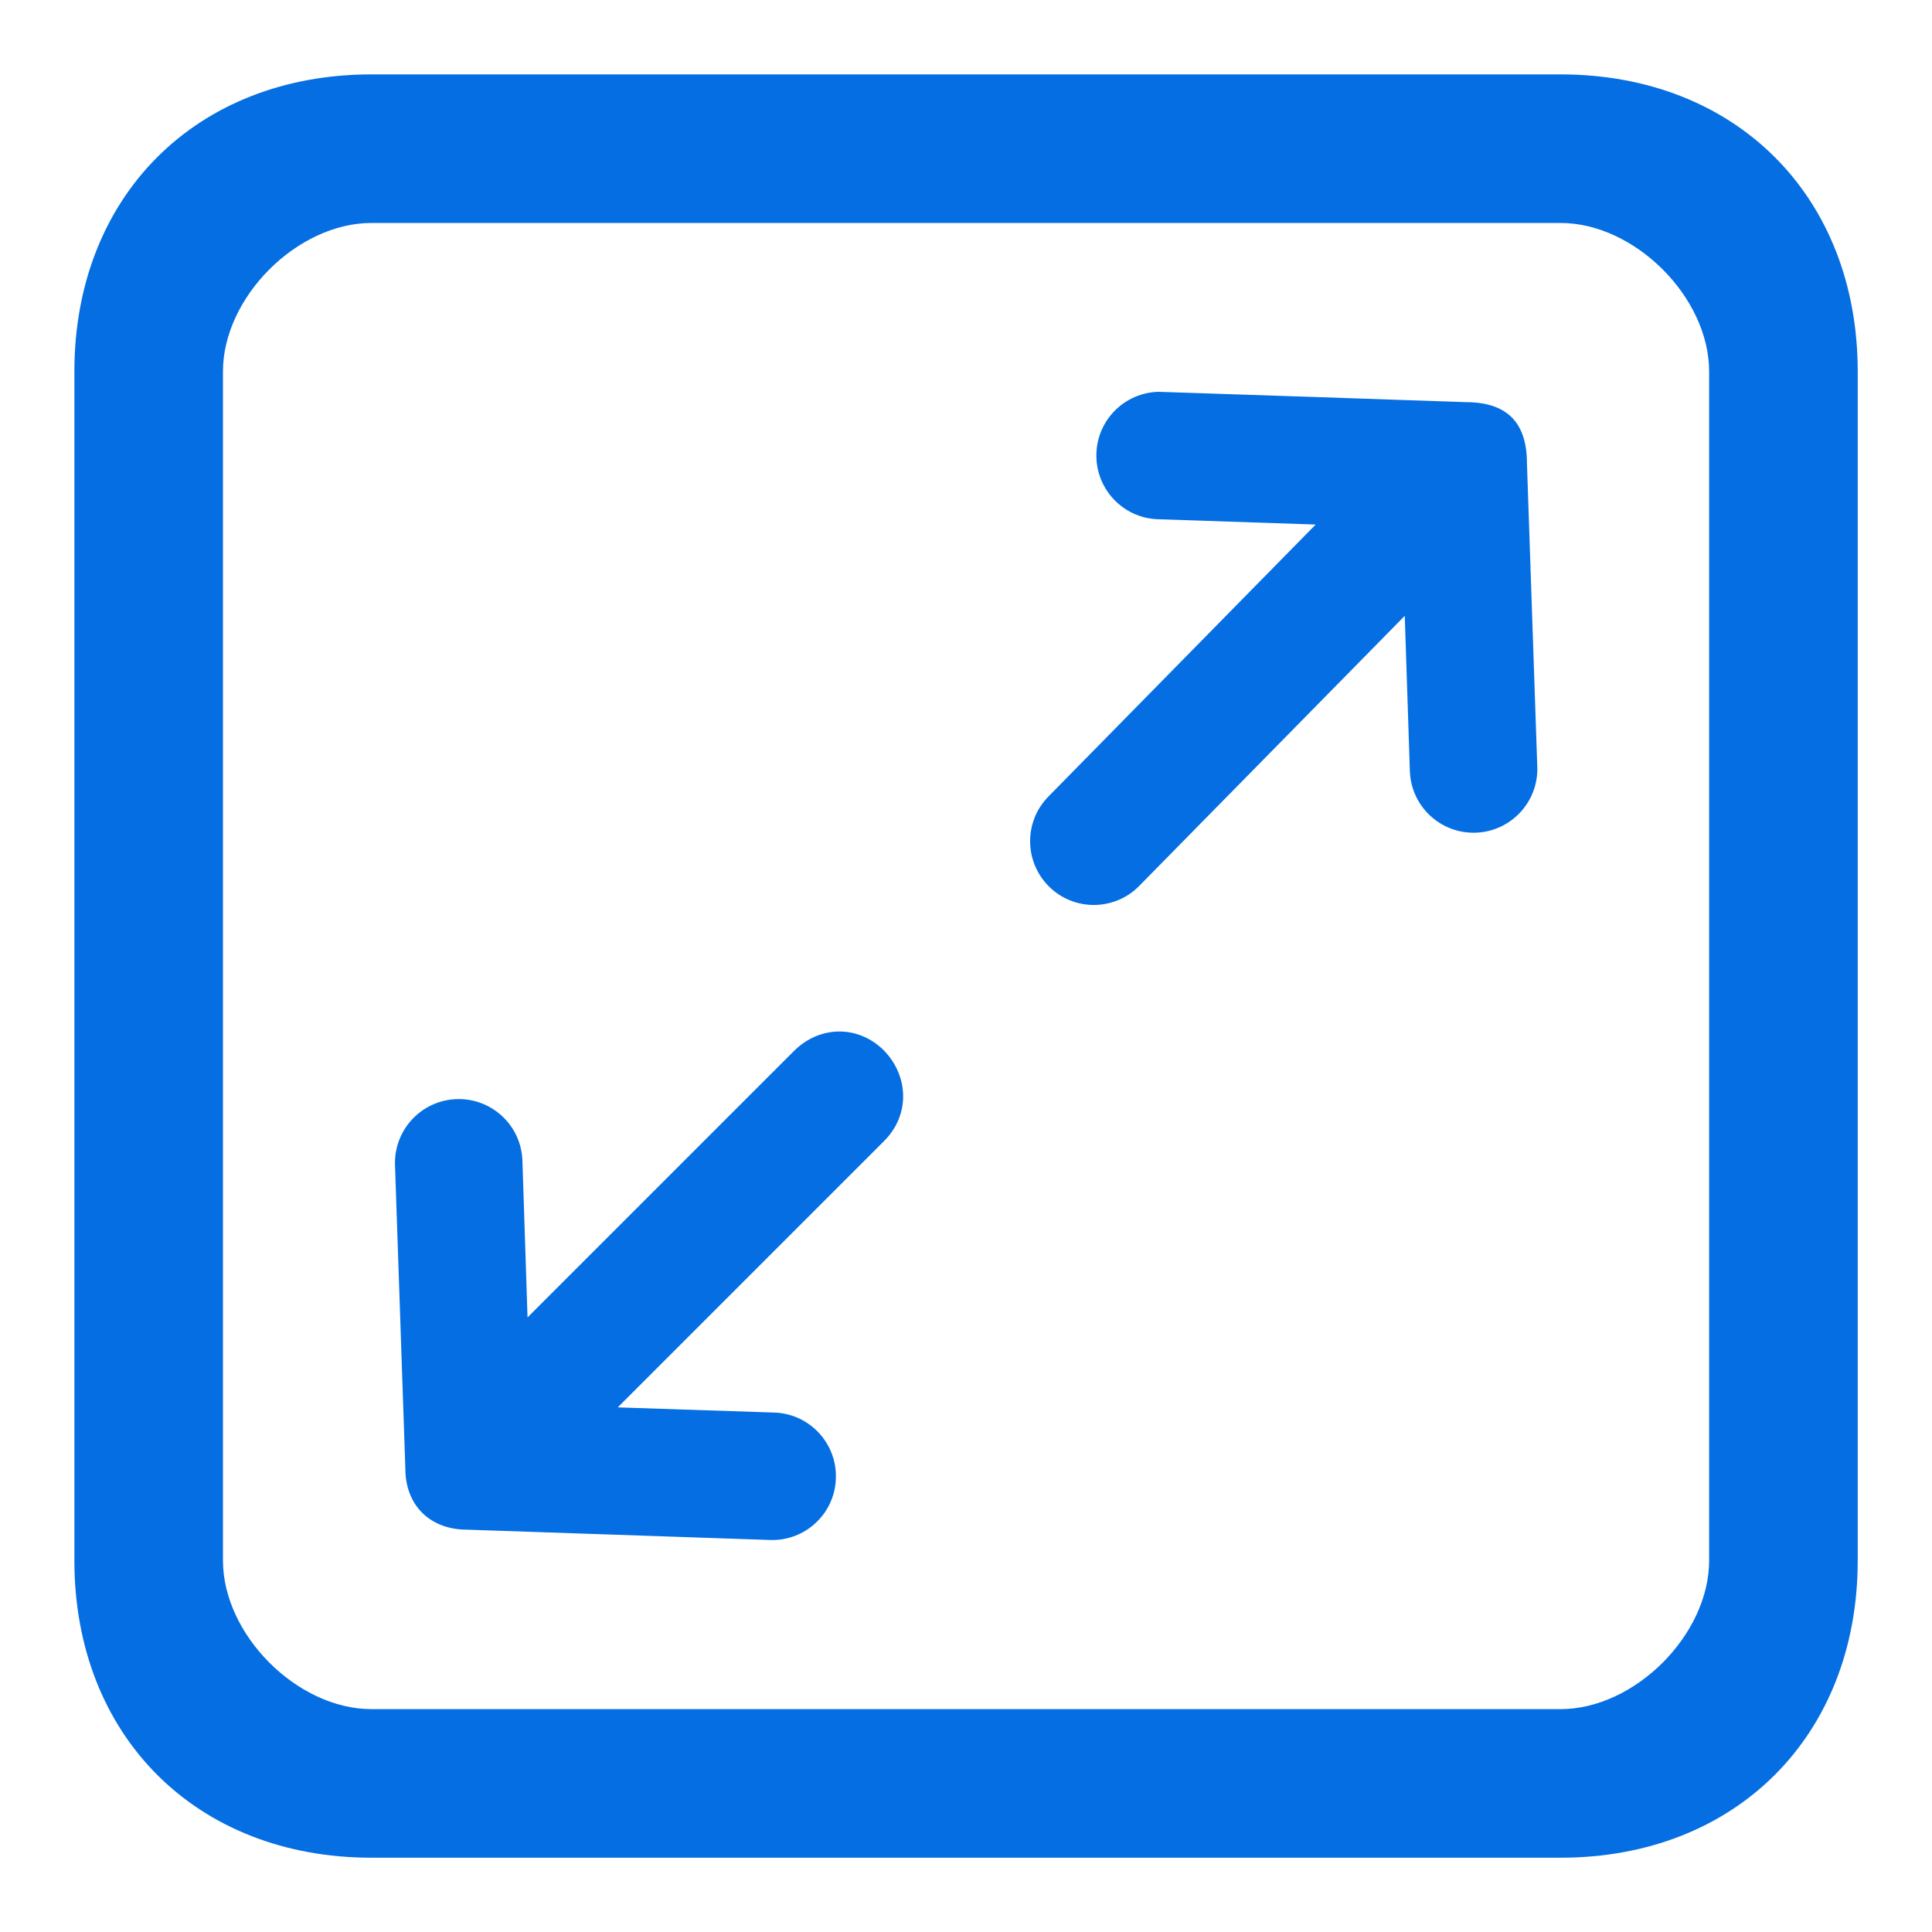 <svg width="20" height="20" viewBox="0 0 20 20" fill="none" xmlns="http://www.w3.org/2000/svg">
<path d="M3.846 0.77C2.031 0.77 0.77 2.031 0.77 3.846V16.154C0.77 17.969 2.031 19.231 3.846 19.231H16.154C17.969 19.231 19.231 17.969 19.231 16.154V3.846C19.231 2.031 17.969 0.77 16.154 0.77H3.846ZM3.846 2.308H16.154C16.923 2.308 17.693 3.077 17.693 3.846V16.154C17.693 16.923 16.923 17.693 16.154 17.693H3.846C3.077 17.693 2.308 16.923 2.308 16.154V3.846C2.308 3.077 3.077 2.308 3.846 2.308ZM11.994 4.056C11.645 4.064 11.362 4.343 11.35 4.692C11.337 5.055 11.62 5.361 11.983 5.375L13.62 5.43L10.854 8.245C10.597 8.505 10.601 8.924 10.862 9.18C11.122 9.435 11.54 9.43 11.794 9.17L14.542 6.375L14.595 7.986C14.609 8.349 14.914 8.632 15.276 8.62C15.639 8.608 15.925 8.304 15.914 7.941L15.807 4.799C15.807 4.371 15.599 4.163 15.171 4.163C14.113 4.127 13.049 4.09 11.994 4.056ZM8.219 10.88L5.461 13.638L5.408 12.012C5.394 11.649 5.09 11.366 4.727 11.378C4.364 11.39 4.079 11.694 4.089 12.057L4.196 15.199C4.196 15.6 4.469 15.835 4.832 15.835L7.975 15.942C8.337 15.953 8.641 15.669 8.653 15.306C8.666 14.943 8.383 14.637 8.02 14.623L6.395 14.569L9.152 11.812C9.426 11.537 9.404 11.137 9.152 10.876C8.881 10.605 8.481 10.618 8.219 10.88Z" fill="#046EE2"/>
</svg>
